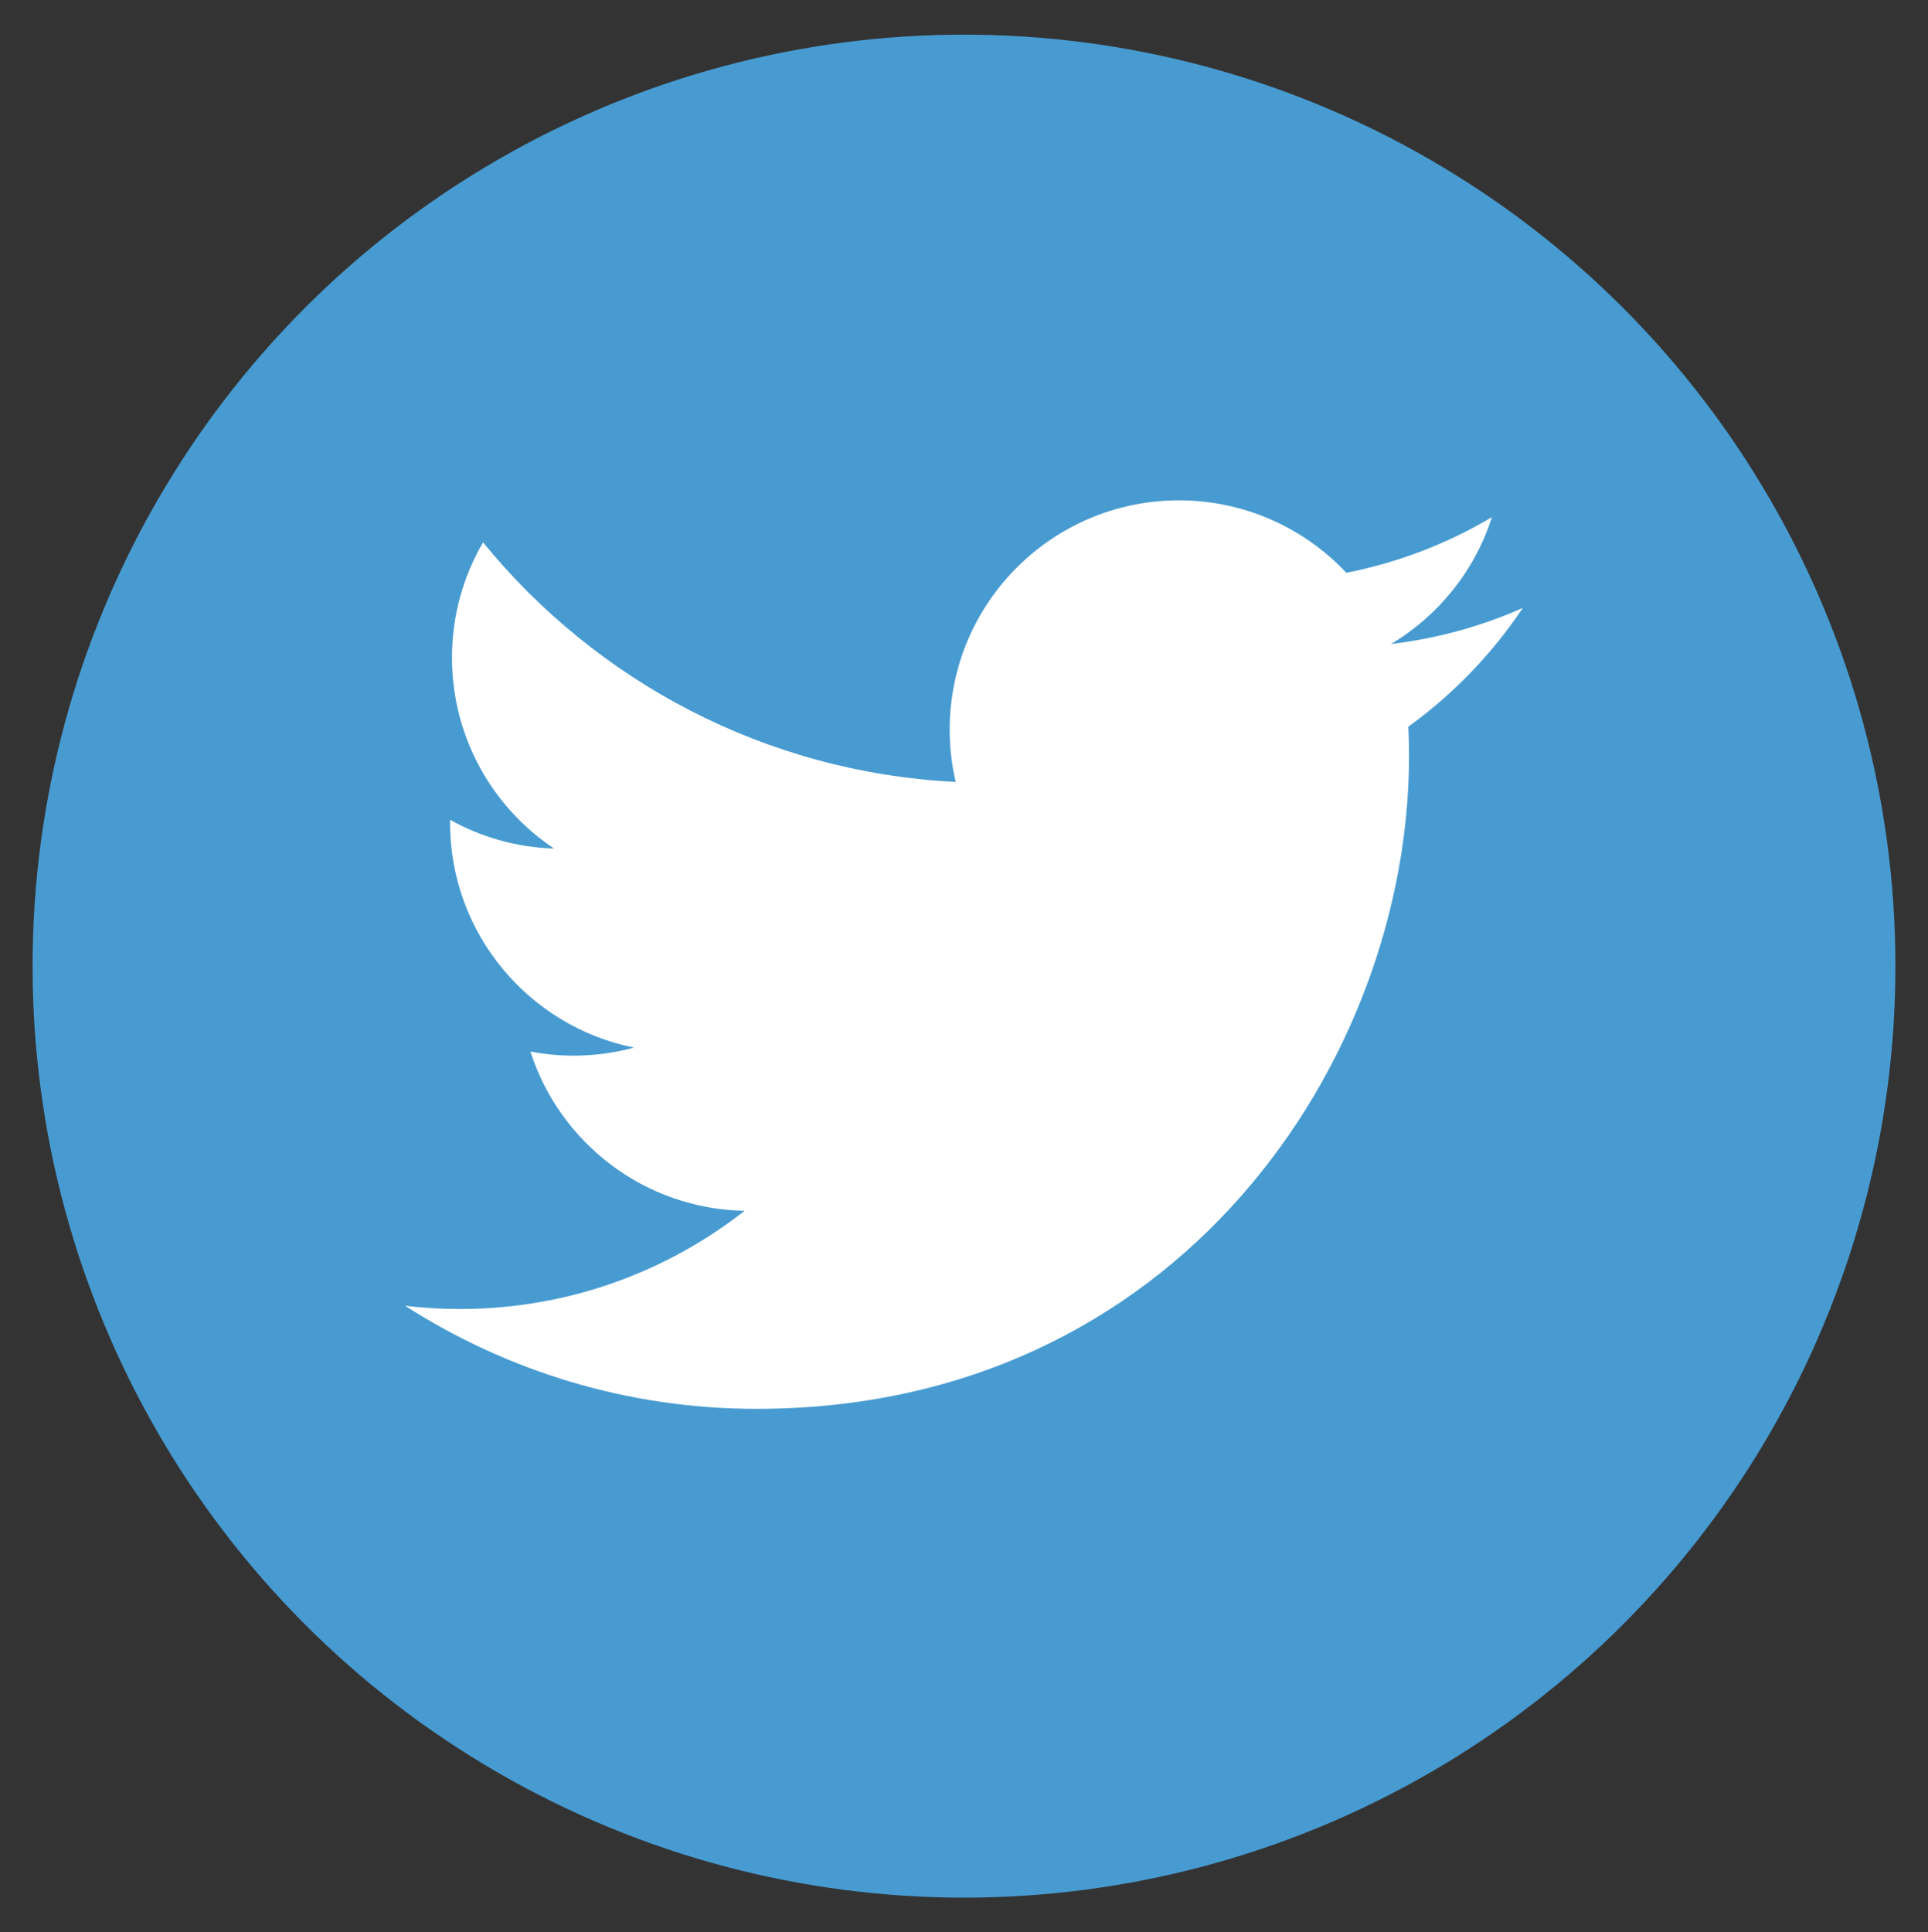 <?xml version="1.0" encoding="utf-8"?>
<!-- Generator: Adobe Illustrator 17.0.0, SVG Export Plug-In . SVG Version: 6.00 Build 0)  -->
<!DOCTYPE svg PUBLIC "-//W3C//DTD SVG 1.1//EN" "http://www.w3.org/Graphics/SVG/1.1/DTD/svg11.dtd">
<svg version="1.1" id="Camada_1" xmlns="http://www.w3.org/2000/svg" xmlns:xlink="http://www.w3.org/1999/xlink" x="0px" y="0px"
	 width="28px" height="28.059px" viewBox="0 0 28 28.059" enable-background="new 0 0 28 28.059" xml:space="preserve">
<rect x="0" y="0" width="28" height="28.059" fill="#333333" stroke="none"/>
<g>
	<circle fill="#479BD1" cx="14" cy="14.03" r="13.527"/>
	<path fill="#FFFFFF" d="M22.116,8.828c-0.597,0.265-1.239,0.444-1.913,0.524c0.688-0.412,1.216-1.065,1.464-1.842
		c-0.643,0.382-1.356,0.658-2.114,0.808c-0.608-0.647-1.474-1.052-2.431-1.052c-1.839,0-3.33,1.491-3.33,3.33
		c0,0.261,0.03,0.515,0.087,0.759c-2.768-0.139-5.222-1.465-6.864-3.479C6.728,8.368,6.564,8.94,6.564,9.55
		c0,1.155,0.587,2.174,1.481,2.772c-0.546-0.017-1.059-0.167-1.509-0.417v0.042c0,1.614,1.149,2.959,2.671,3.266
		c-0.279,0.076-0.574,0.117-0.877,0.117c-0.215,0-0.424-0.021-0.627-0.06c0.424,1.323,1.654,2.286,3.111,2.313
		c-1.139,0.893-2.575,1.426-4.136,1.426c-0.269,0-0.535-0.016-0.795-0.047c1.474,0.945,3.224,1.497,5.105,1.497
		c6.125,0,9.475-5.074,9.475-9.475c0-0.144-0.003-0.288-0.01-0.431C21.105,10.082,21.67,9.495,22.116,8.828z"/>
</g>
</svg>
